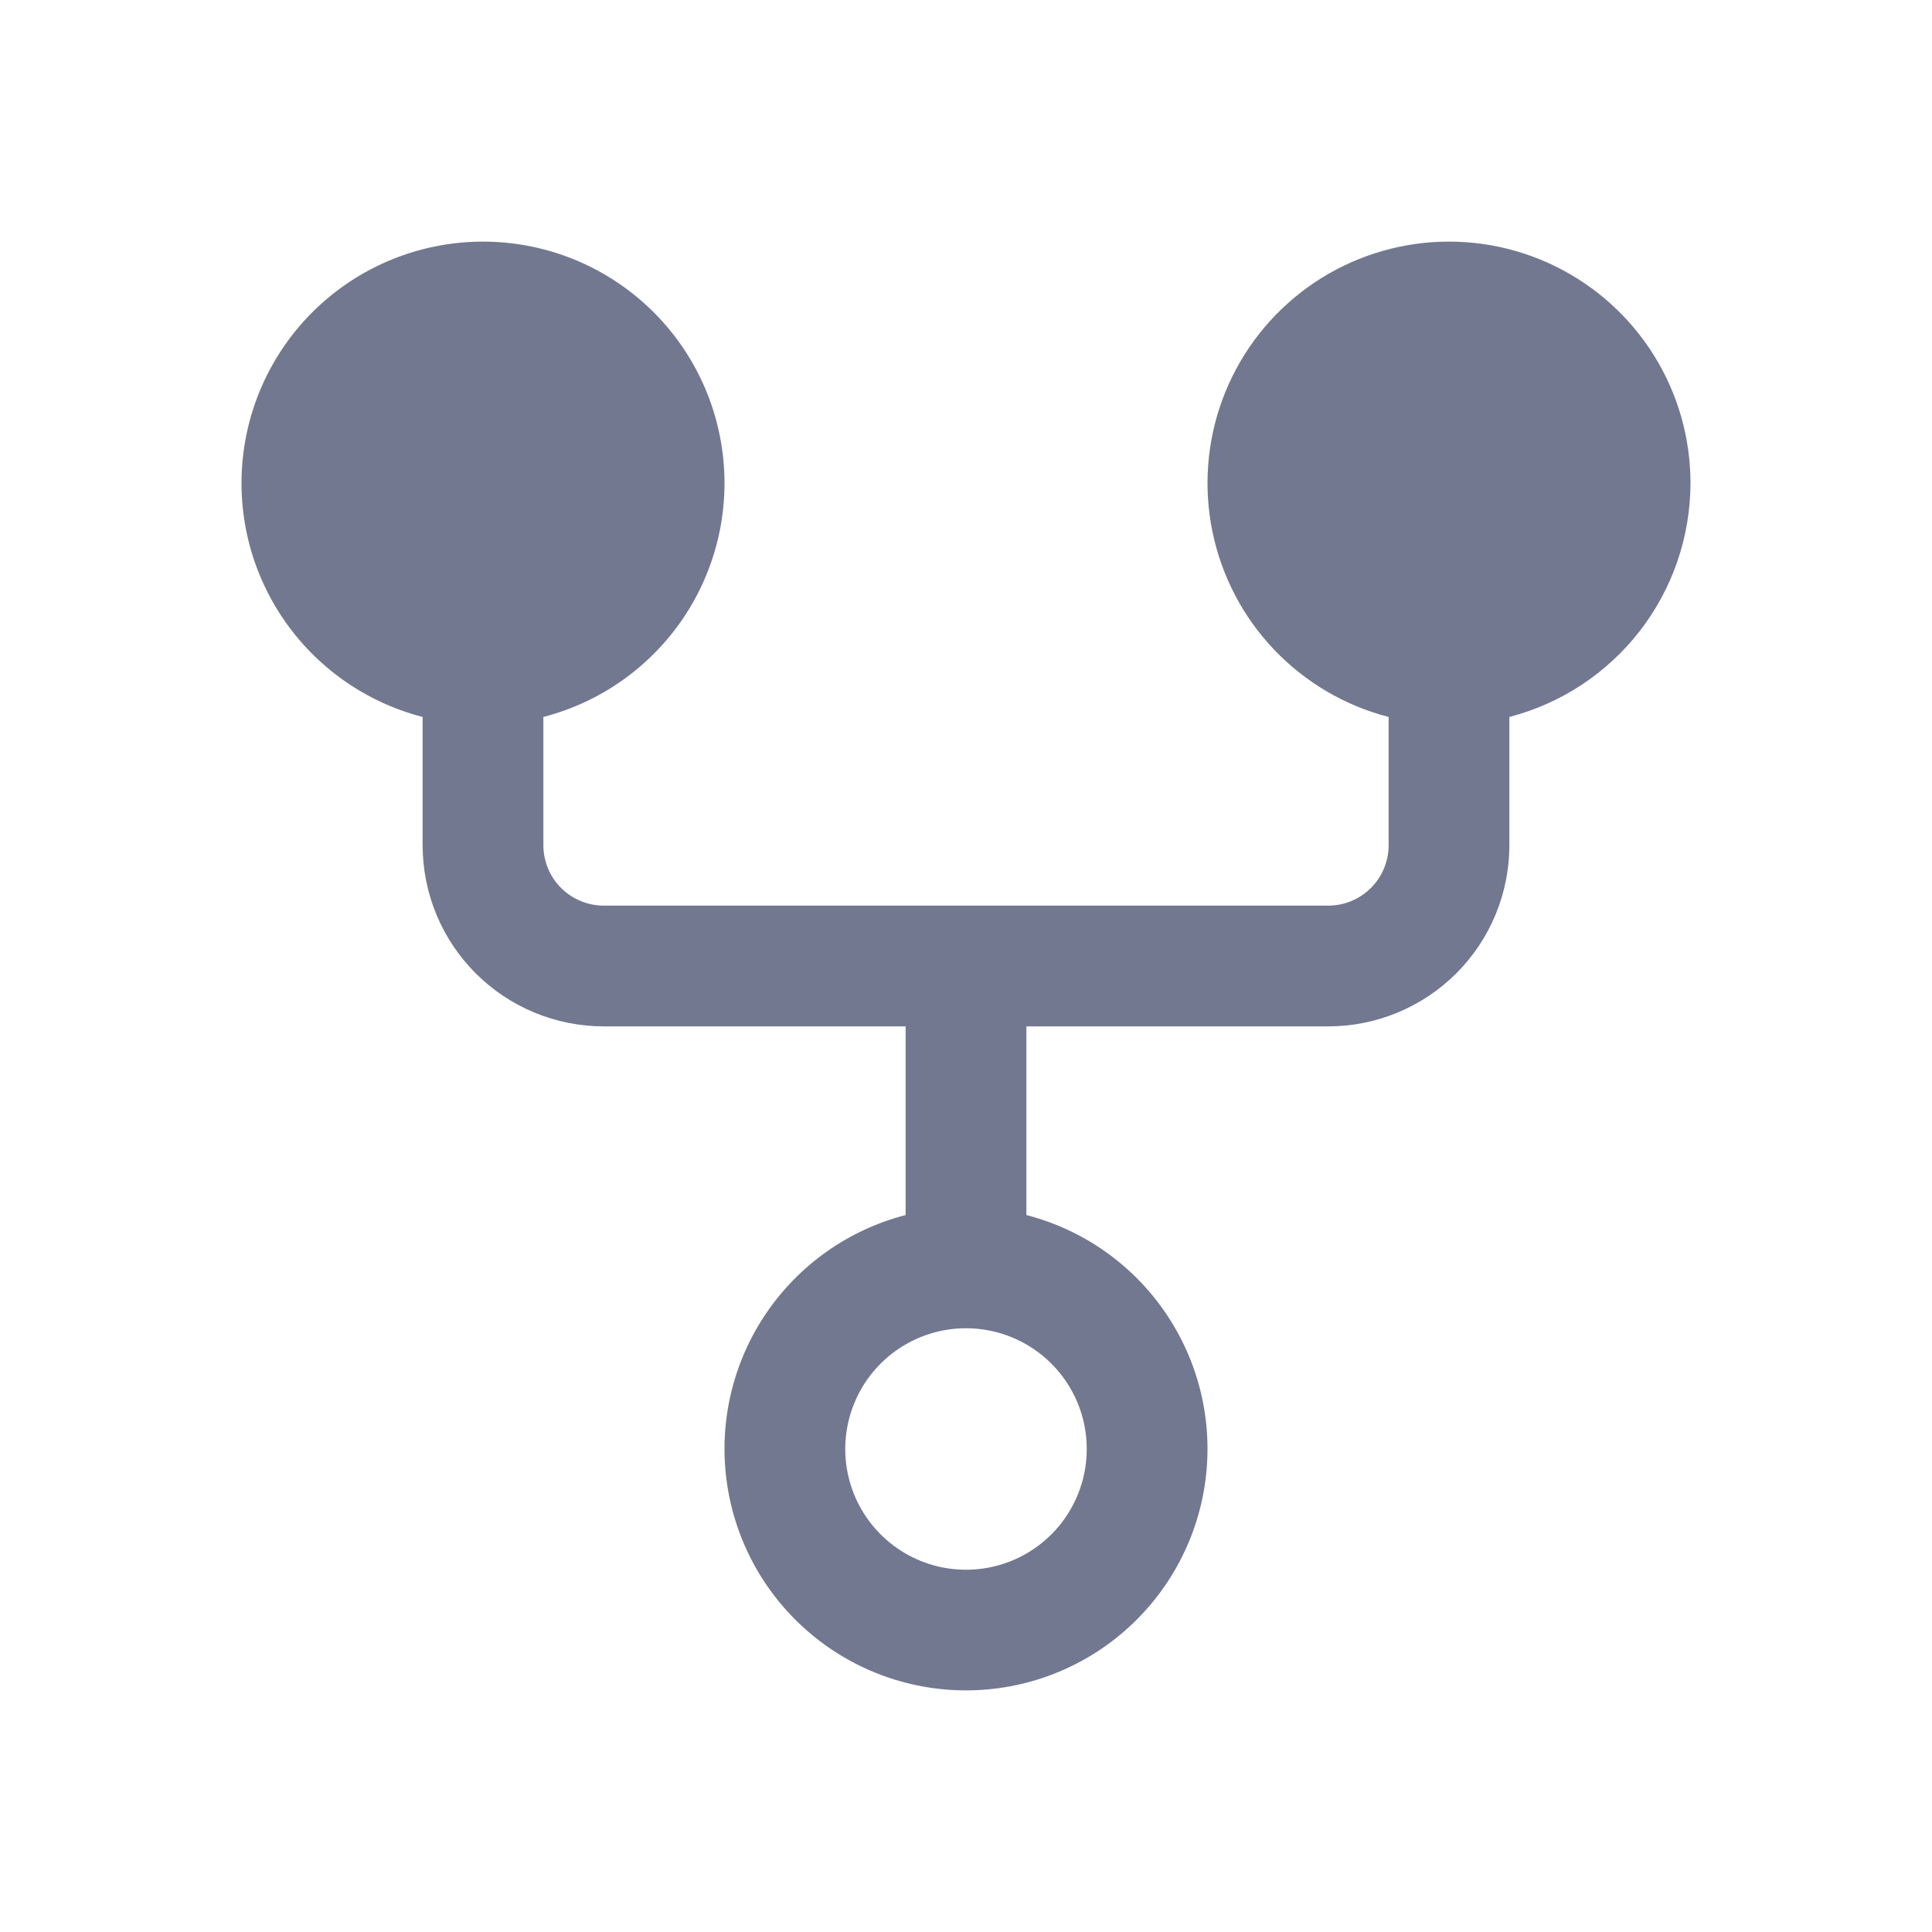 <svg width="64" height="64" viewBox="0 0 64 64" fill="none" xmlns="http://www.w3.org/2000/svg">
<path d="M56 16C55.999 14.504 55.579 13.038 54.787 11.769C53.995 10.499 52.863 9.478 51.519 8.82C50.176 8.161 48.675 7.893 47.186 8.045C45.698 8.198 44.282 8.764 43.099 9.681C41.917 10.597 41.015 11.827 40.496 13.23C39.978 14.633 39.863 16.154 40.165 17.619C40.467 19.084 41.174 20.436 42.205 21.519C43.237 22.603 44.551 23.376 46 23.75V28C46 28.53 45.789 29.039 45.414 29.414C45.039 29.789 44.531 30 44 30H20C19.47 30 18.961 29.789 18.586 29.414C18.211 29.039 18 28.53 18 28V23.75C19.885 23.263 21.528 22.105 22.621 20.494C23.714 18.882 24.182 16.927 23.936 14.996C23.691 13.064 22.75 11.288 21.288 10.001C19.828 8.714 17.947 8.004 16 8.004C14.053 8.004 12.173 8.714 10.712 10.001C9.251 11.288 8.309 13.064 8.064 14.996C7.818 16.927 8.286 18.882 9.379 20.494C10.472 22.105 12.115 23.263 14 23.75V28C14 29.591 14.632 31.117 15.757 32.242C16.883 33.368 18.409 34 20 34H30V40.25C28.115 40.737 26.472 41.894 25.379 43.506C24.286 45.117 23.818 47.072 24.064 49.004C24.309 50.935 25.25 52.711 26.712 53.998C28.173 55.286 30.053 55.996 32 55.996C33.947 55.996 35.828 55.286 37.288 53.998C38.749 52.711 39.691 50.935 39.936 49.004C40.182 47.072 39.714 45.117 38.621 43.506C37.528 41.894 35.885 40.737 34 40.25V34H44C45.591 34 47.117 33.368 48.243 32.242C49.368 31.117 50 29.591 50 28V23.75C51.717 23.304 53.237 22.301 54.323 20.899C55.408 19.496 55.998 17.773 56 16ZM36 48C36 48.791 35.765 49.564 35.326 50.222C34.886 50.88 34.262 51.393 33.531 51.695C32.8 51.998 31.996 52.077 31.22 51.923C30.444 51.769 29.731 51.388 29.172 50.828C28.612 50.269 28.231 49.556 28.077 48.78C27.922 48.004 28.002 47.2 28.305 46.469C28.607 45.738 29.12 45.114 29.778 44.674C30.436 44.234 31.209 44 32 44C33.061 44 34.078 44.421 34.828 45.172C35.579 45.922 36 46.939 36 48Z" fill="#737891"/>
</svg>
